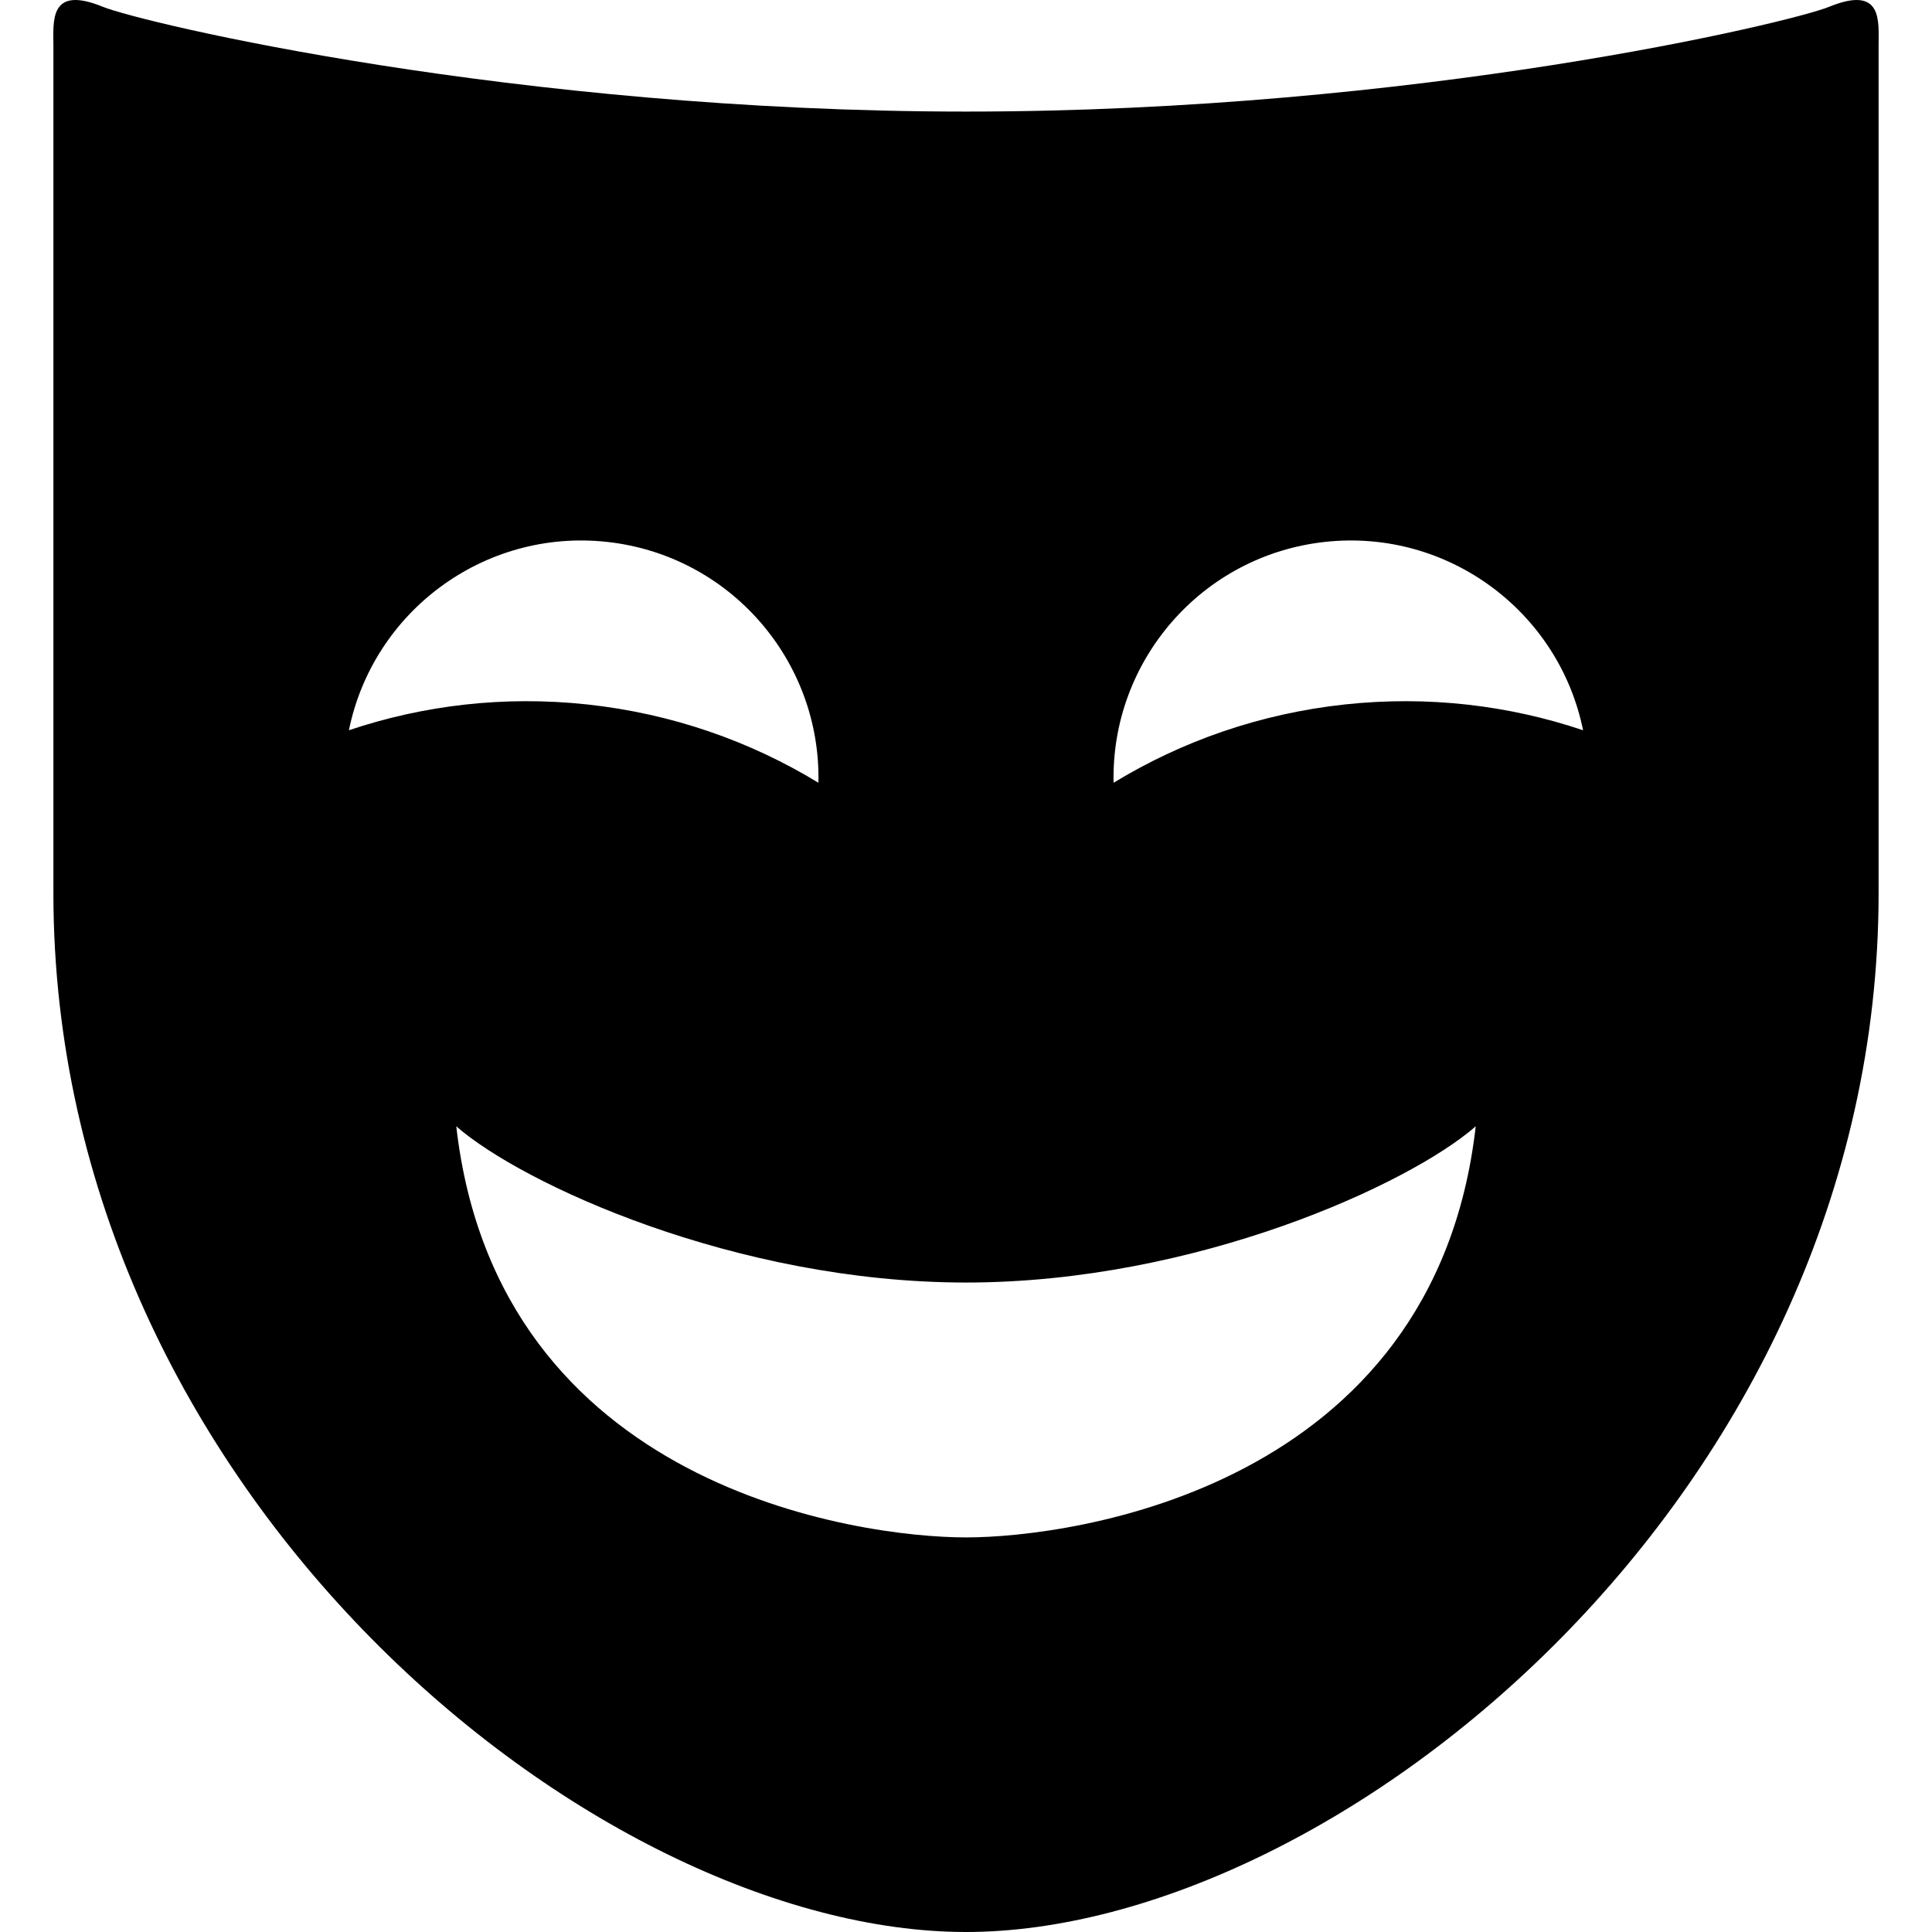 <?xml version="1.0" encoding="utf-8"?>

<!DOCTYPE svg PUBLIC "-//W3C//DTD SVG 1.1//EN" "http://www.w3.org/Graphics/SVG/1.1/DTD/svg11.dtd">

<svg height="800px" width="800px" version="1.1" id="_x32_" xmlns="http://www.w3.org/2000/svg" xmlns:xlink="http://www.w3.org/1999/xlink" 
	 viewBox="0 0 512 512"  xml:space="preserve">
<style type="text/css">
	.st0{fill:#000000;}
</style>
<g>
	<path class="st0" d="M484.777,1.787c-10.354,4.234-109.379,27.782-228.773,27.782c-119.404,0-218.428-23.547-228.782-27.782
		c-14.249-5.818-13.07,3.886-13.07,10.27c0,33.807,0,159.396,0,224.614C14.152,396.068,157.951,512,256.005,512
		c98.044,0,241.843-115.932,241.843-275.329c0-65.218,0-190.807,0-224.614C497.847,5.673,499.036-4.03,484.777,1.787z
		 M92.468,193.52c6.385-31.431,35.768-53.412,68.302-49.923c32.713,3.527,56.834,31.534,56.118,63.841
		c-18.106-11.033-38.843-18.332-61.304-20.755C133.565,184.316,112.168,186.899,92.468,193.52z M256.005,407.43
		c-28.328,0-124.194-13.08-135.086-108.945c17.427,15.258,74.073,41.398,135.086,41.398c61.003,0,117.649-26.14,135.076-41.398
		C380.189,394.351,284.323,407.43,256.005,407.43z M356.425,186.683c-22.462,2.424-43.208,9.722-61.314,20.755
		c-0.716-32.307,23.405-60.314,56.118-63.841c32.534-3.49,61.918,18.492,68.302,49.923
		C399.831,186.899,378.435,184.316,356.425,186.683z"/>
</g>
</svg>